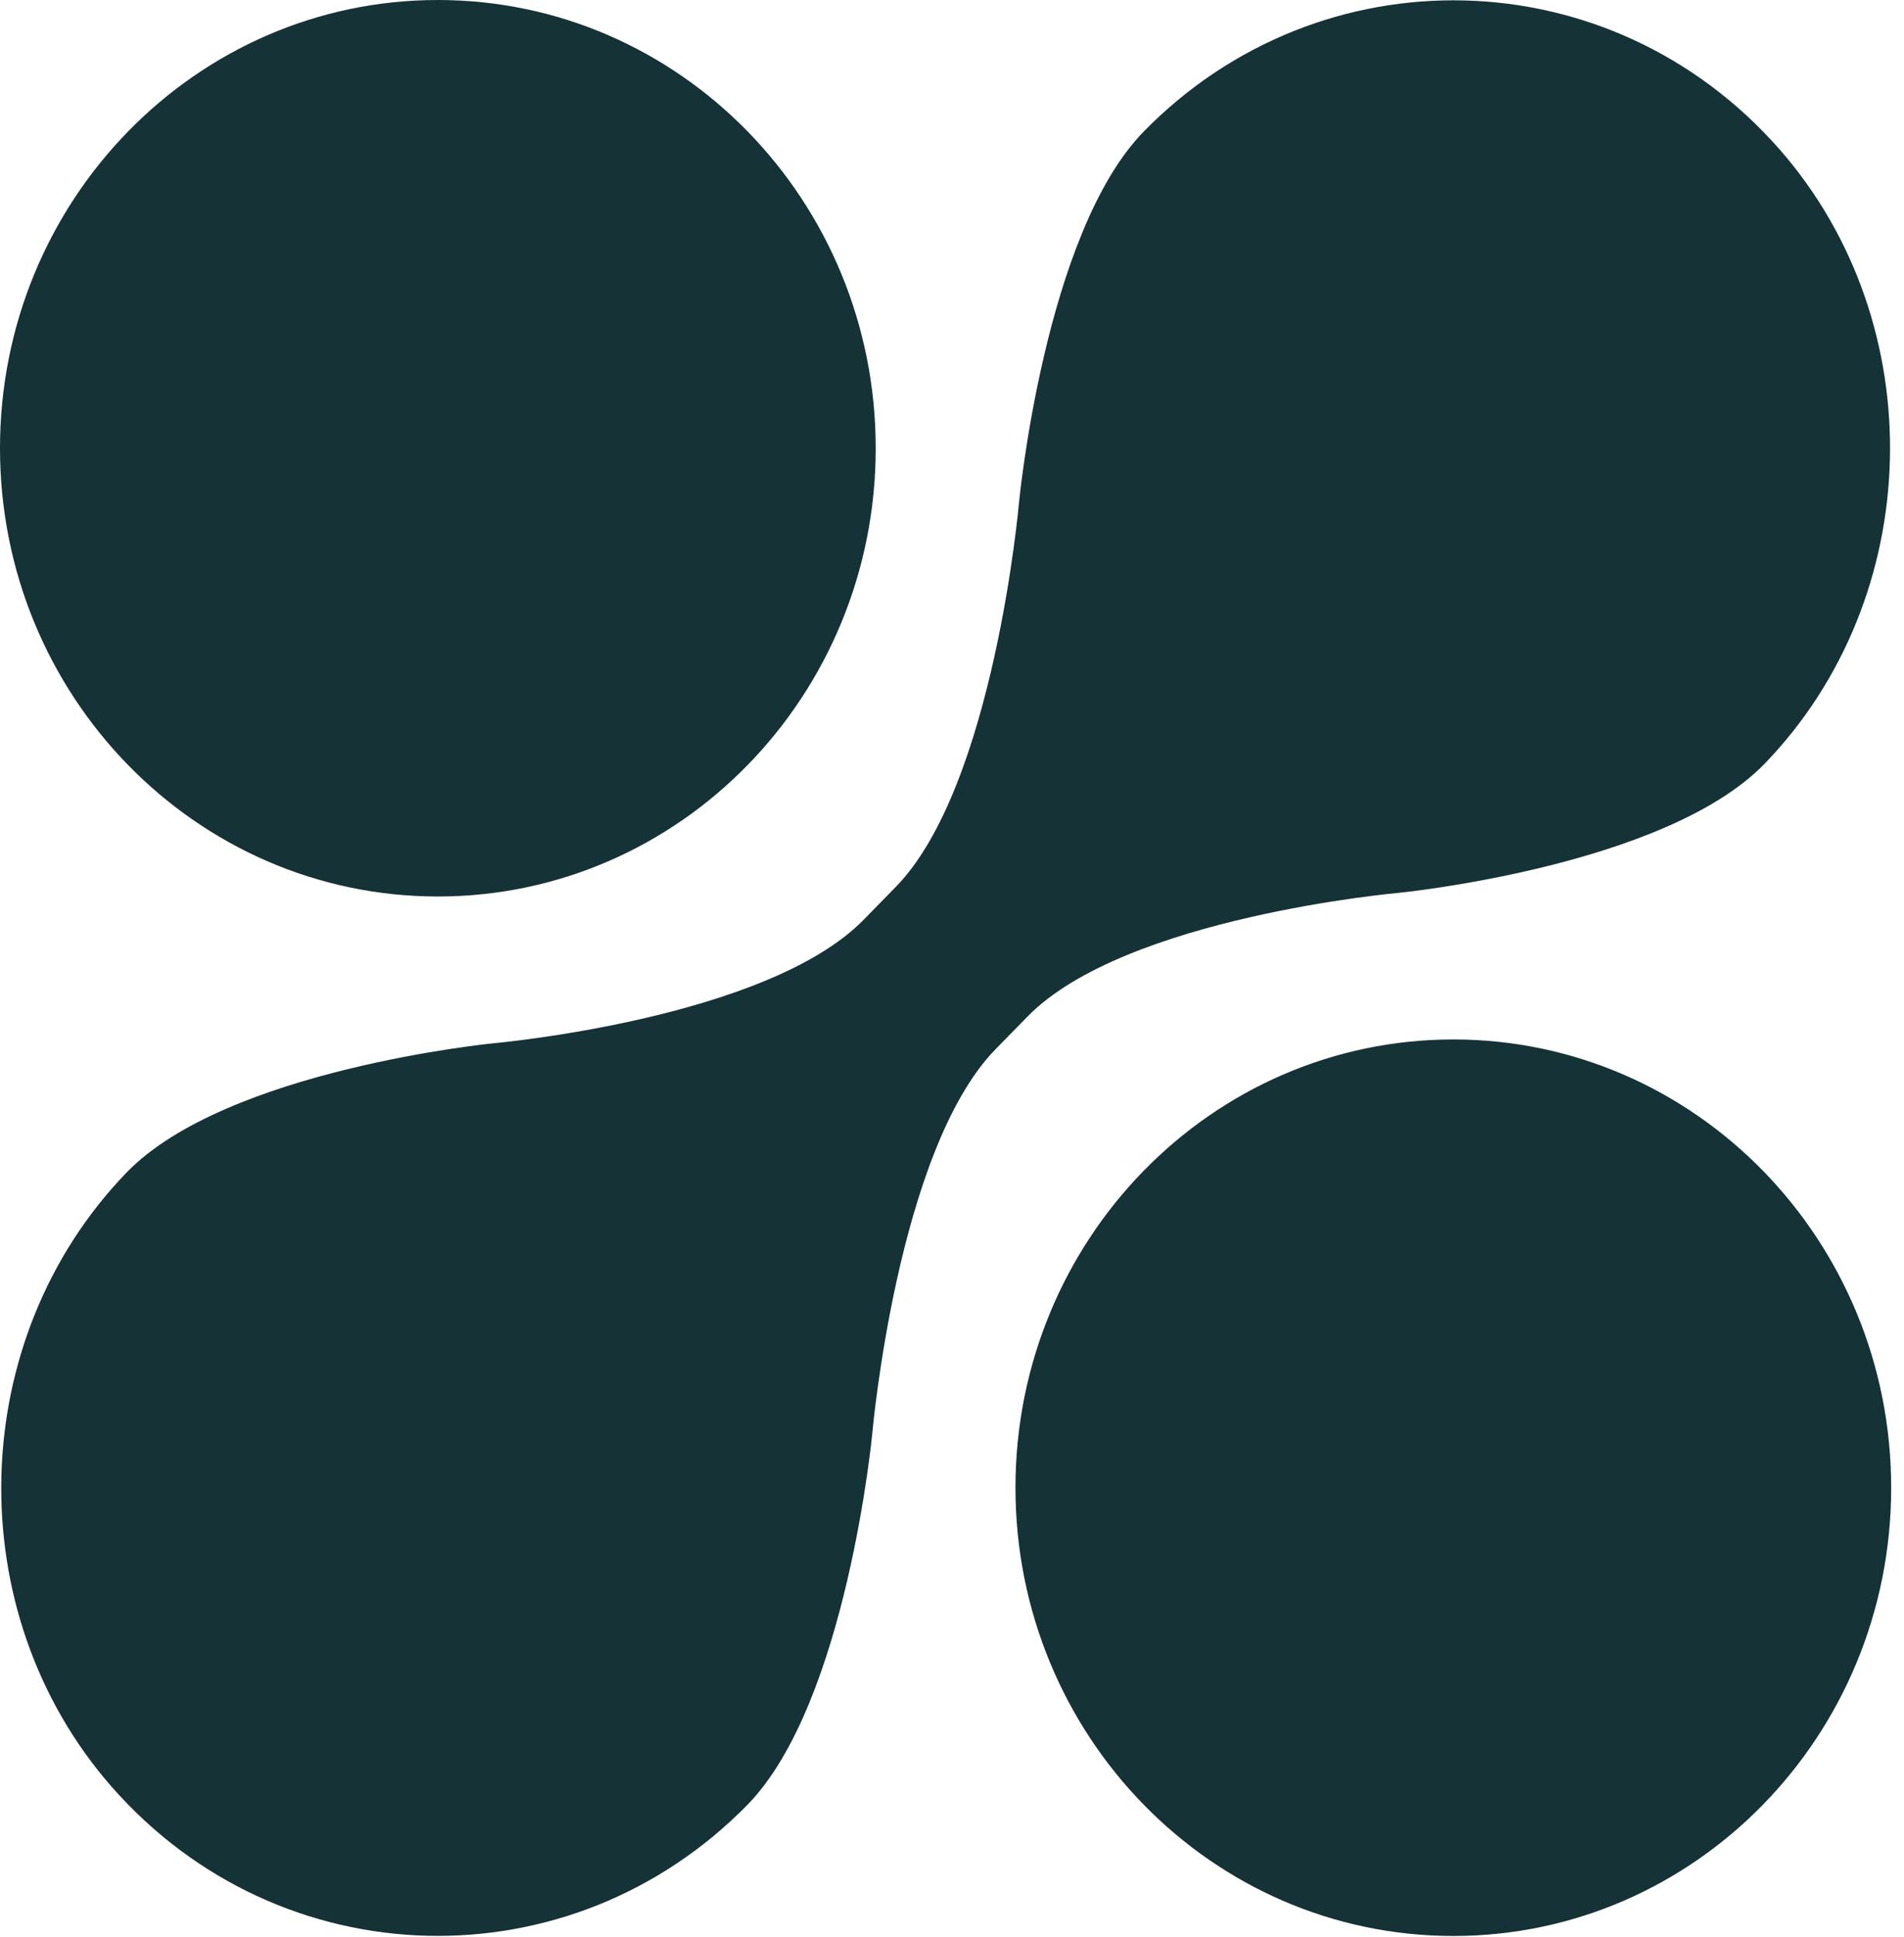 <svg xmlns="http://www.w3.org/2000/svg" width="60" height="61" viewBox="0 0 60 61" fill="none"><path d="M31.364 33.056L32.377 32.02C35.439 28.886 44.05 28.124 44.05 28.124C44.05 28.124 52.459 27.302 55.605 24.057C60.684 18.809 60.902 10.213 56.082 4.708C50.752 -1.362 41.615 -1.55 36.042 4.143C32.912 7.345 32.109 15.855 32.109 15.855C32.109 15.855 31.323 24.76 28.235 27.927L27.222 28.963C24.16 32.097 15.55 32.859 15.55 32.859C15.55 32.859 7.14 33.681 3.994 36.925C-1.085 42.174 -1.302 50.77 3.517 56.275C8.847 62.345 17.985 62.533 23.558 56.84C26.687 53.638 27.49 45.128 27.49 45.128C27.49 45.128 28.277 36.224 31.364 33.056Z" fill="#153236"></path><path d="M13.798 28.236C21.419 28.236 27.596 21.915 27.596 14.118C27.596 6.321 21.419 0 13.798 0C6.178 0 0 6.321 0 14.118C0 21.915 6.178 28.236 13.798 28.236Z" fill="#153236"></path><path d="M45.798 60.976C53.419 60.976 59.596 54.655 59.596 46.857C59.596 39.06 53.419 32.739 45.798 32.739C38.178 32.739 32 39.06 32 46.857C32 54.655 38.178 60.976 45.798 60.976Z" fill="#153236"></path></svg>